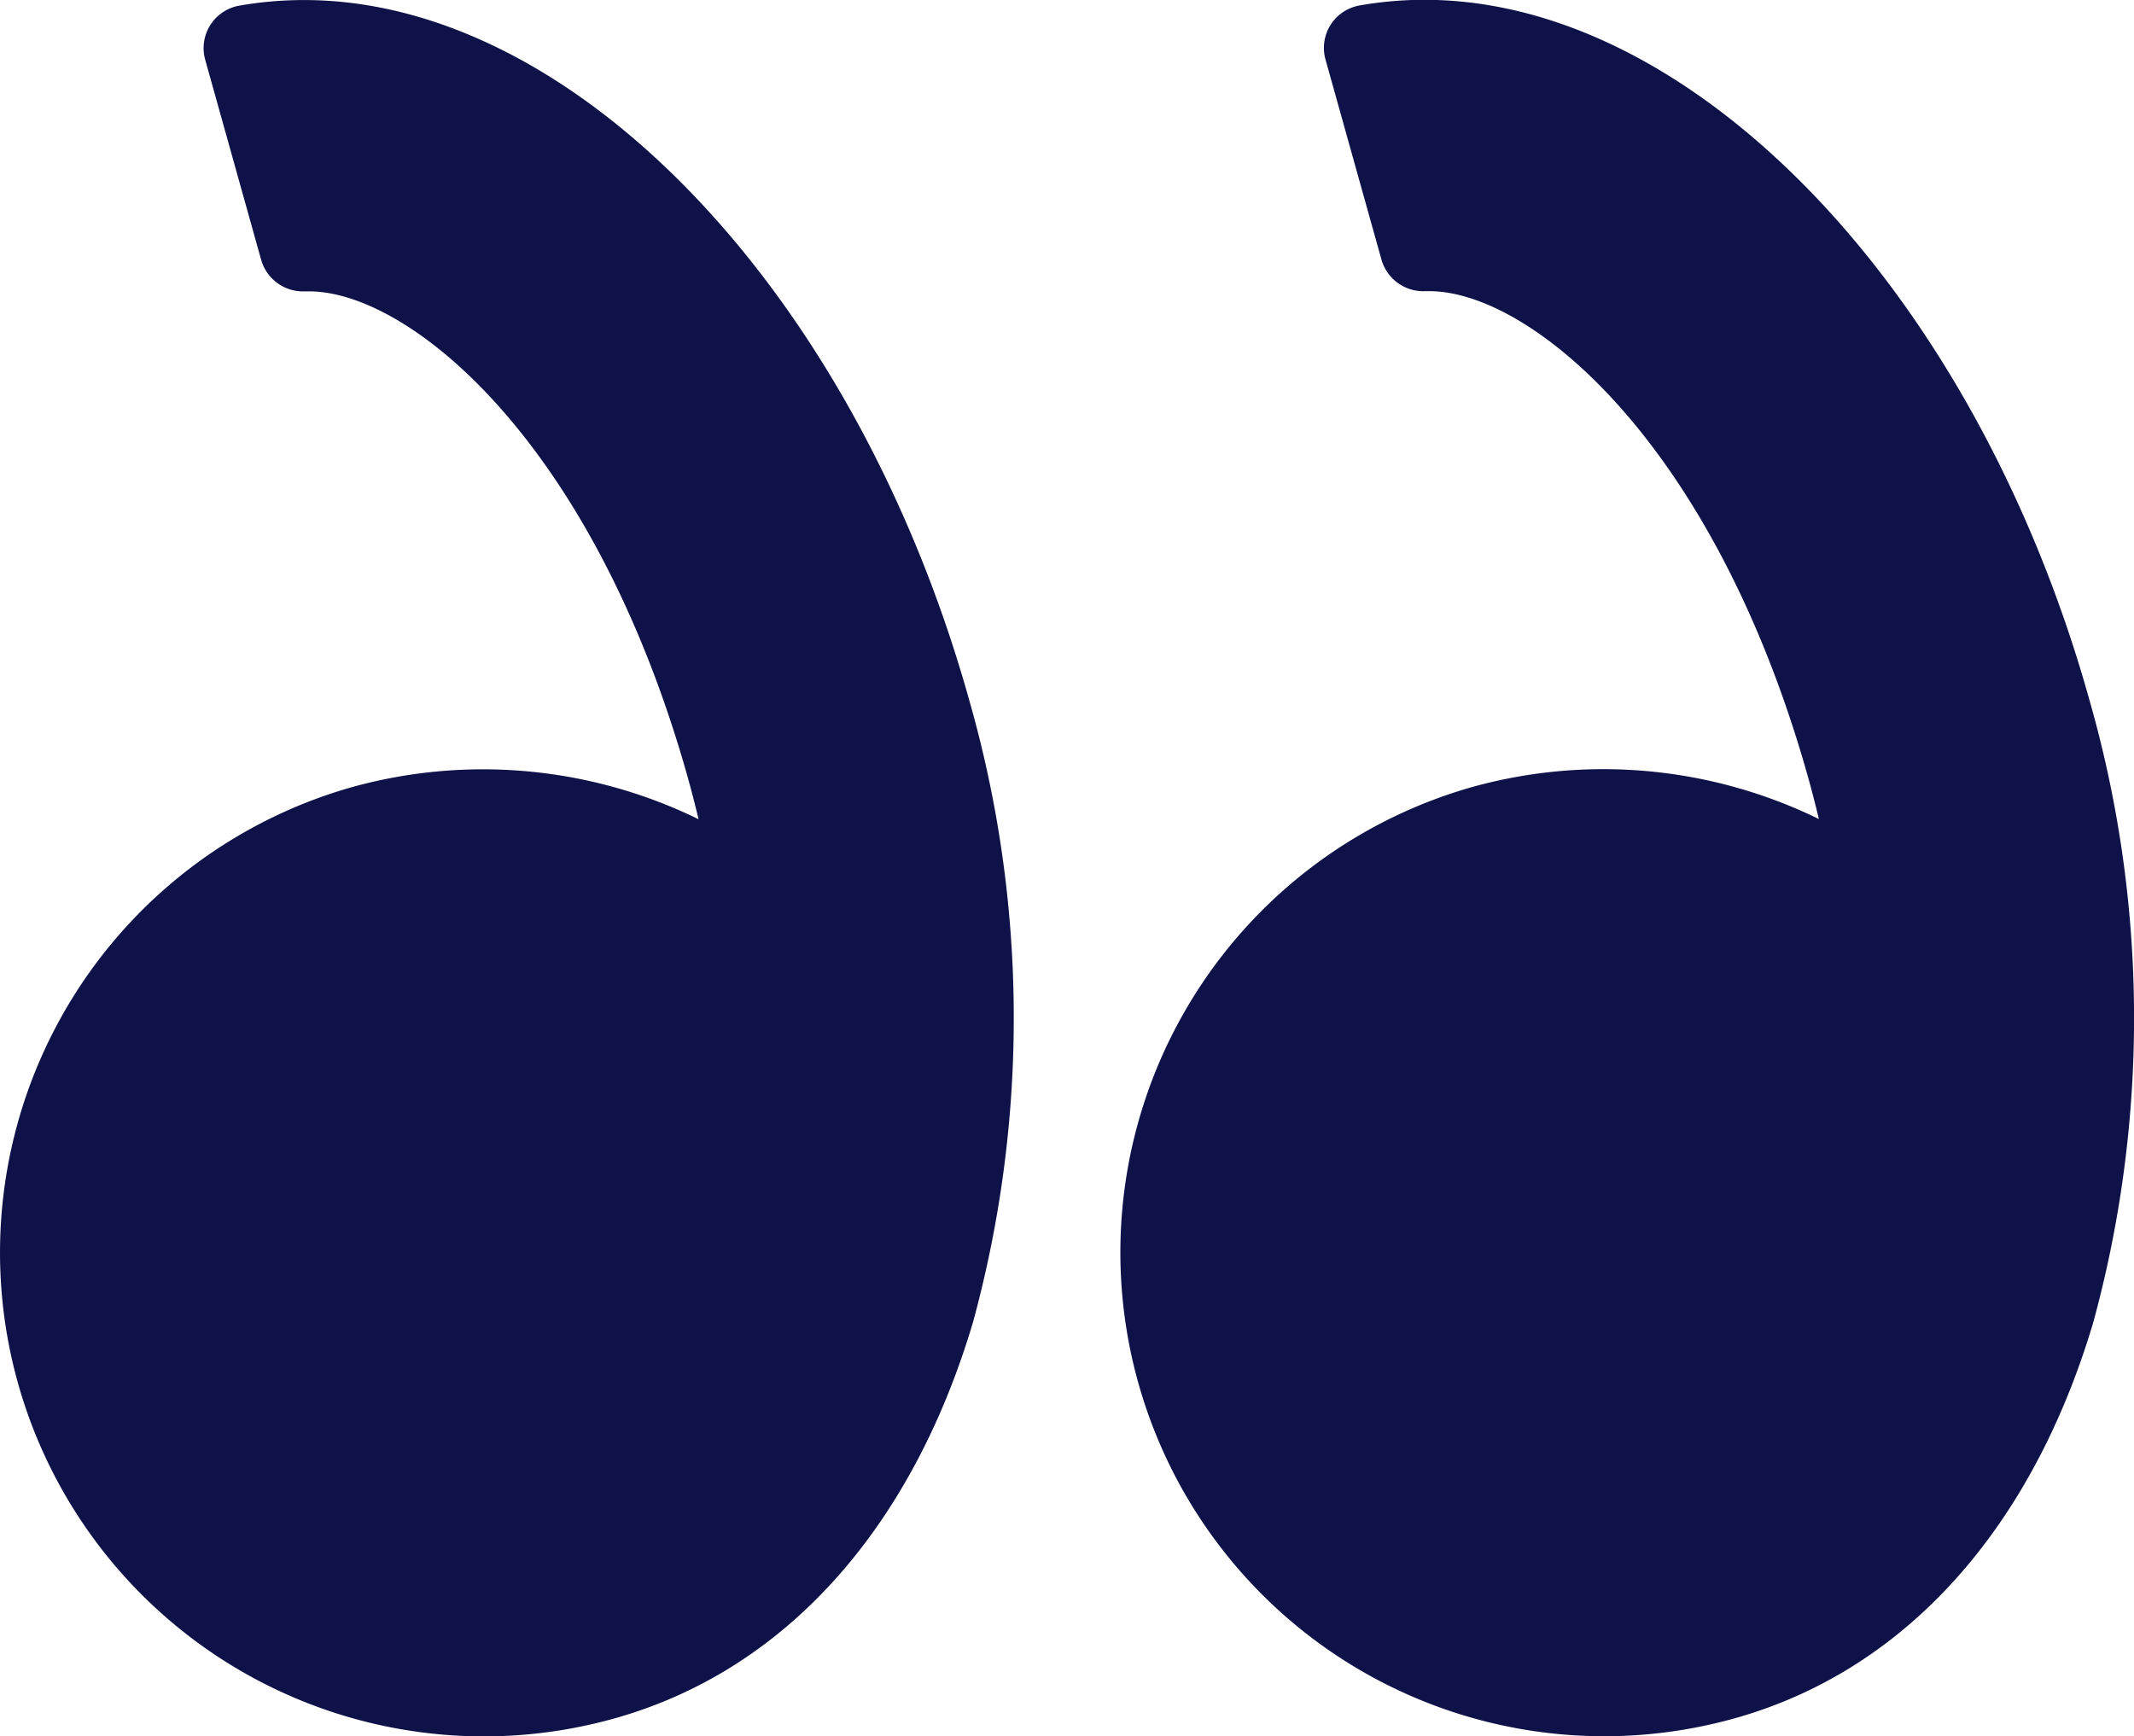 <svg xmlns="http://www.w3.org/2000/svg" id="right-quotation-sign" width="44.196" height="35.964" viewBox="0 0 44.196 35.964">
    <defs>
        <style>
            .cls-1{fill:#0e1248}
        </style>
    </defs>
    <g id="Group_2821" data-name="Group 2821">
        <path id="Path_2231" d="M71.952 23.693C69.605 15.3 63.814 9.2 58.185 9.2a7.734 7.734 0 0 0-1.344.117.892.892 0 0 0-.707 1.121l1.159 4.145a.9.9 0 0 0 .9.652h.092c2.088 0 5.9 3.129 7.847 10.082.077.276.15.558.22.852a10.163 10.163 0 0 0-7.146-.673 10.018 10.018 0 1 0 5.4 19.3c3.509-.981 6.147-3.894 7.428-8.2a23.939 23.939 0 0 0-.082-12.903z" class="cls-1" data-name="Path 2231" transform="translate(-28.682 -9.204)"/>
        <path id="Path_2232" d="M6.3 9.206a7.728 7.728 0 0 0-1.343.116.893.893 0 0 0-.707 1.121l1.159 4.145a.9.9 0 0 0 .9.652H6.4c2.088 0 5.9 3.129 7.848 10.082.077.278.15.56.22.852a10.163 10.163 0 0 0-7.147-.674 10.019 10.019 0 1 0 5.4 19.3c3.508-.981 6.146-3.894 7.428-8.2a23.943 23.943 0 0 0-.078-12.9C17.72 15.3 11.931 9.206 6.3 9.206z" class="cls-1" data-name="Path 2232" transform="translate(0 -9.205)"/>
    </g>
</svg>
